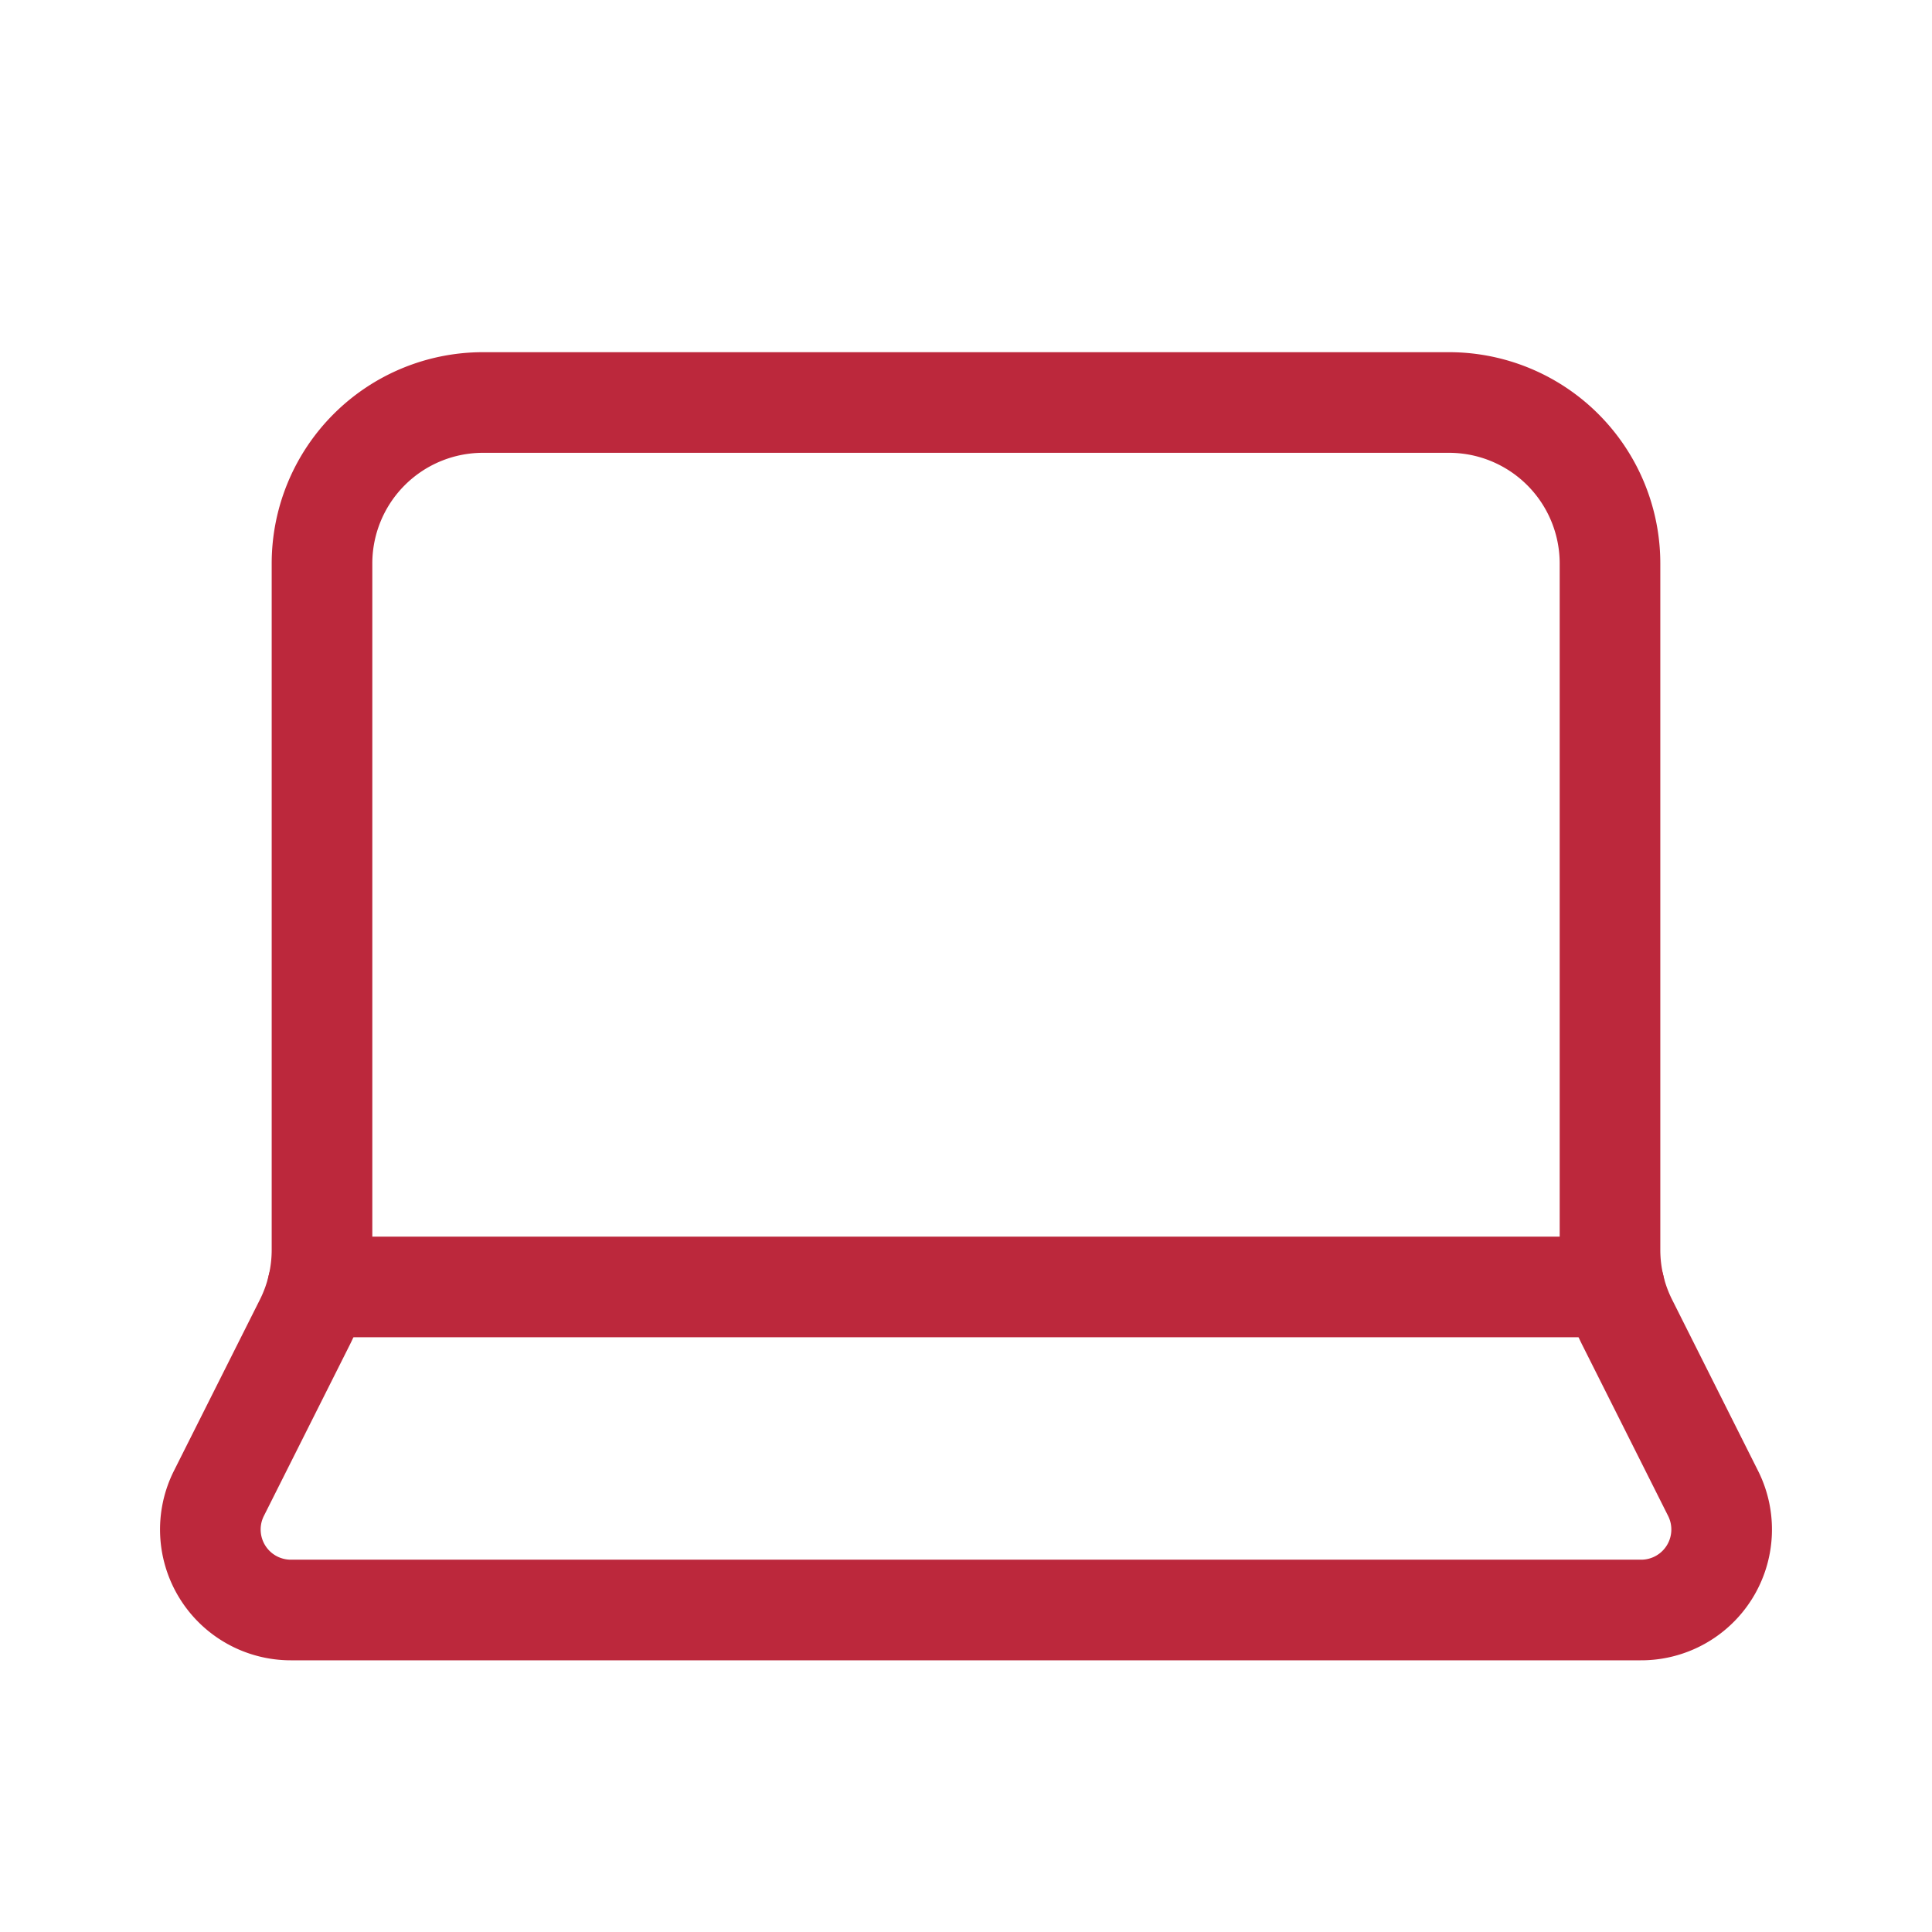 <svg xmlns="http://www.w3.org/2000/svg" width="124" height="124" viewBox="0 0 24 24" fill="none" stroke="#BC283C" stroke-width="1.25" stroke-linecap="round" stroke-linejoin="round" class="lucide lucide-laptop-icon lucide-laptop"><path d="M18 5a2 2 0 0 1 2 2v8.526a2 2 0 0 0 .212.897l1.068 2.127a1 1 0 0 1-.9 1.45H3.62a1 1 0 0 1-.9-1.45l1.068-2.127A2 2 0 0 0 4 15.526V7a2 2 0 0 1 2-2z"/><path d="M20.054 15.987H3.946"/></svg>